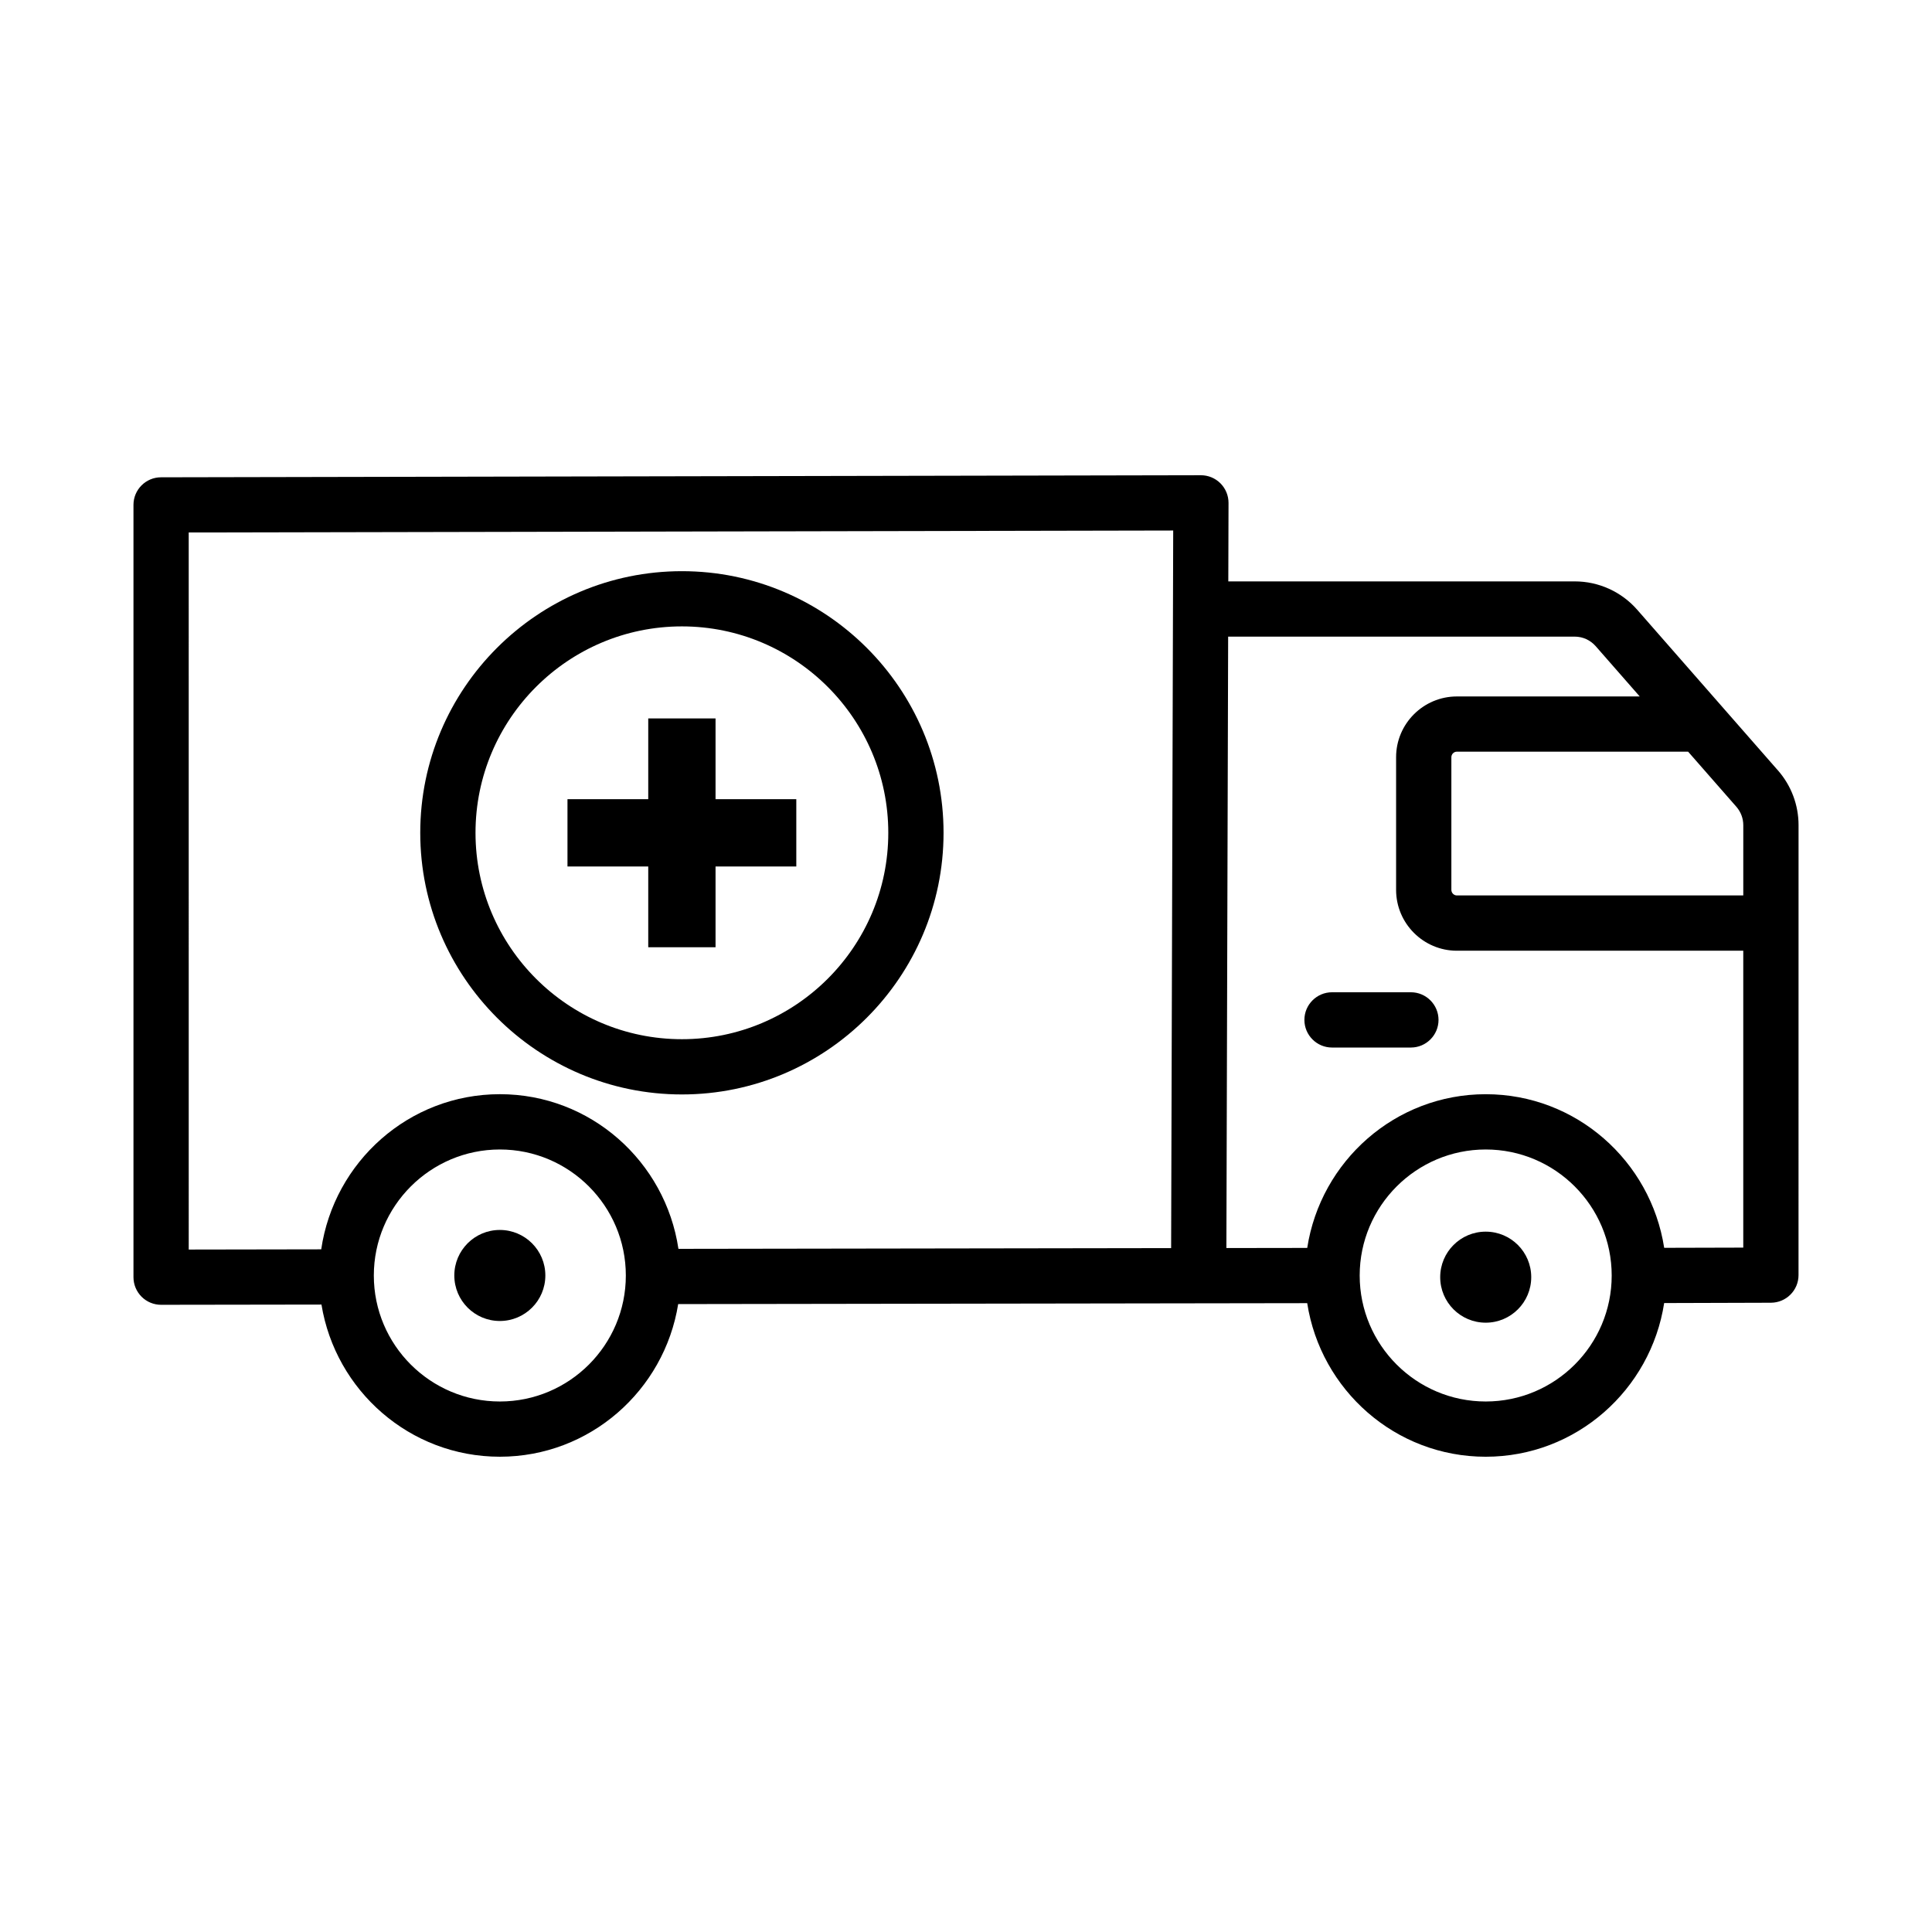 <?xml version="1.0" encoding="UTF-8"?>
<!-- Uploaded to: ICON Repo, www.iconrepo.com, Generator: ICON Repo Mixer Tools -->
<svg fill="#000000" width="800px" height="800px" version="1.1" viewBox="144 144 512 512" xmlns="http://www.w3.org/2000/svg">
 <g>
  <path d="m615.18 348.18-37.312-42.602c-4.18-4.769-10.199-7.504-16.539-7.504h-91.816l0.059-20.801c0-1.949-0.77-3.812-2.144-5.188s-3.234-2.144-5.18-2.144h-0.02l-275.56 0.547c-4.027 0.008-7.297 3.277-7.297 7.312v204.66c0 1.949 0.77 3.805 2.144 5.18s3.234 2.144 5.172 2.144h0.008l42.496-0.062c3.719 22.801 23.422 40.324 47.27 40.324 23.875 0 43.594-17.586 47.262-40.449l166.7-0.246c3.566 22.98 23.328 40.699 47.305 40.699 23.973 0 43.738-17.734 47.293-40.727l28.301-0.086c4.035-0.02 7.305-3.285 7.305-7.324l0.008-119.23c0-5.34-1.93-10.484-5.449-14.504zm-338.71 167.23c-18.414 0-33.402-14.969-33.402-33.383 0-18.414 14.988-33.402 33.402-33.402 18.414 0 33.383 14.988 33.383 33.402 0 18.414-14.969 33.383-33.383 33.383zm178.38-210.07c0 0.02-0.012 0.035-0.012 0.055s0.012 0.035 0.012 0.055l-0.488 169.31-130.57 0.195c-3.453-23.129-23.262-40.984-47.316-40.984-24.113 0-43.949 17.926-47.348 41.113l-35.113 0.059-0.004-190.03 260.9-0.52zm82.883 210.07c-18.414 0-33.402-14.969-33.402-33.383 0-18.414 14.988-33.402 33.402-33.402 18.414 0 33.383 14.988 33.383 33.402 0.004 18.414-14.965 33.383-33.383 33.383zm68.254-40.781-20.961 0.055c-3.566-22.996-23.328-40.707-47.289-40.707-23.984 0-43.754 17.73-47.309 40.734l-21.422 0.031 0.465-162.03h91.859c2.125 0 4.125 0.922 5.535 2.519l11.68 13.336h-48.457c-8.879 0-16.109 7.227-16.109 16.102v35.152c0 8.895 7.234 16.129 16.109 16.129h75.895v78.68zm0-93.328h-75.895c-0.805 0-1.465-0.66-1.465-1.484v-35.152c0-0.805 0.66-1.465 1.465-1.465h61.277l12.797 14.613c1.18 1.359 1.824 3.07 1.824 4.875z"/>
  <path d="m537.73 470.4c-6.664 0-12.062 5.402-12.062 12.062 0 6.664 5.402 12.062 12.062 12.062 6.66 0 12.062-5.402 12.062-12.062 0-6.664-5.402-12.062-12.062-12.062z"/>
  <path d="m276.46 469.95c-6.66 0-12.062 5.398-12.062 12.062s5.402 12.062 12.062 12.062c6.664 0 12.062-5.398 12.062-12.062 0-6.66-5.402-12.062-12.062-12.062z"/>
  <path d="m517.9 406.96h-20.898c-4.035 0-7.324 3.285-7.324 7.324 0 4.035 3.285 7.324 7.324 7.324h20.898c4.035 0 7.324-3.285 7.324-7.324-0.004-4.039-3.289-7.324-7.324-7.324z"/>
  <path d="m315.79 395.03h17.836v-21.402h21.402v-17.836h-21.402v-21.402h-17.836v21.402h-21.402v17.836h21.402z"/>
  <path d="m324.71 434.04c38.223 0 69.34-31.113 69.34-69.34 0-38.234-31.113-69.332-69.34-69.332-38.227 0-69.34 31.098-69.34 69.332 0 38.227 31.113 69.34 69.34 69.34zm0-124.04c30.168 0 54.695 24.543 54.695 54.703 0 30.168-24.523 54.695-54.695 54.695-30.168 0-54.695-24.523-54.695-54.695 0-30.16 24.523-54.703 54.695-54.703z"/>
 </g>
</svg>